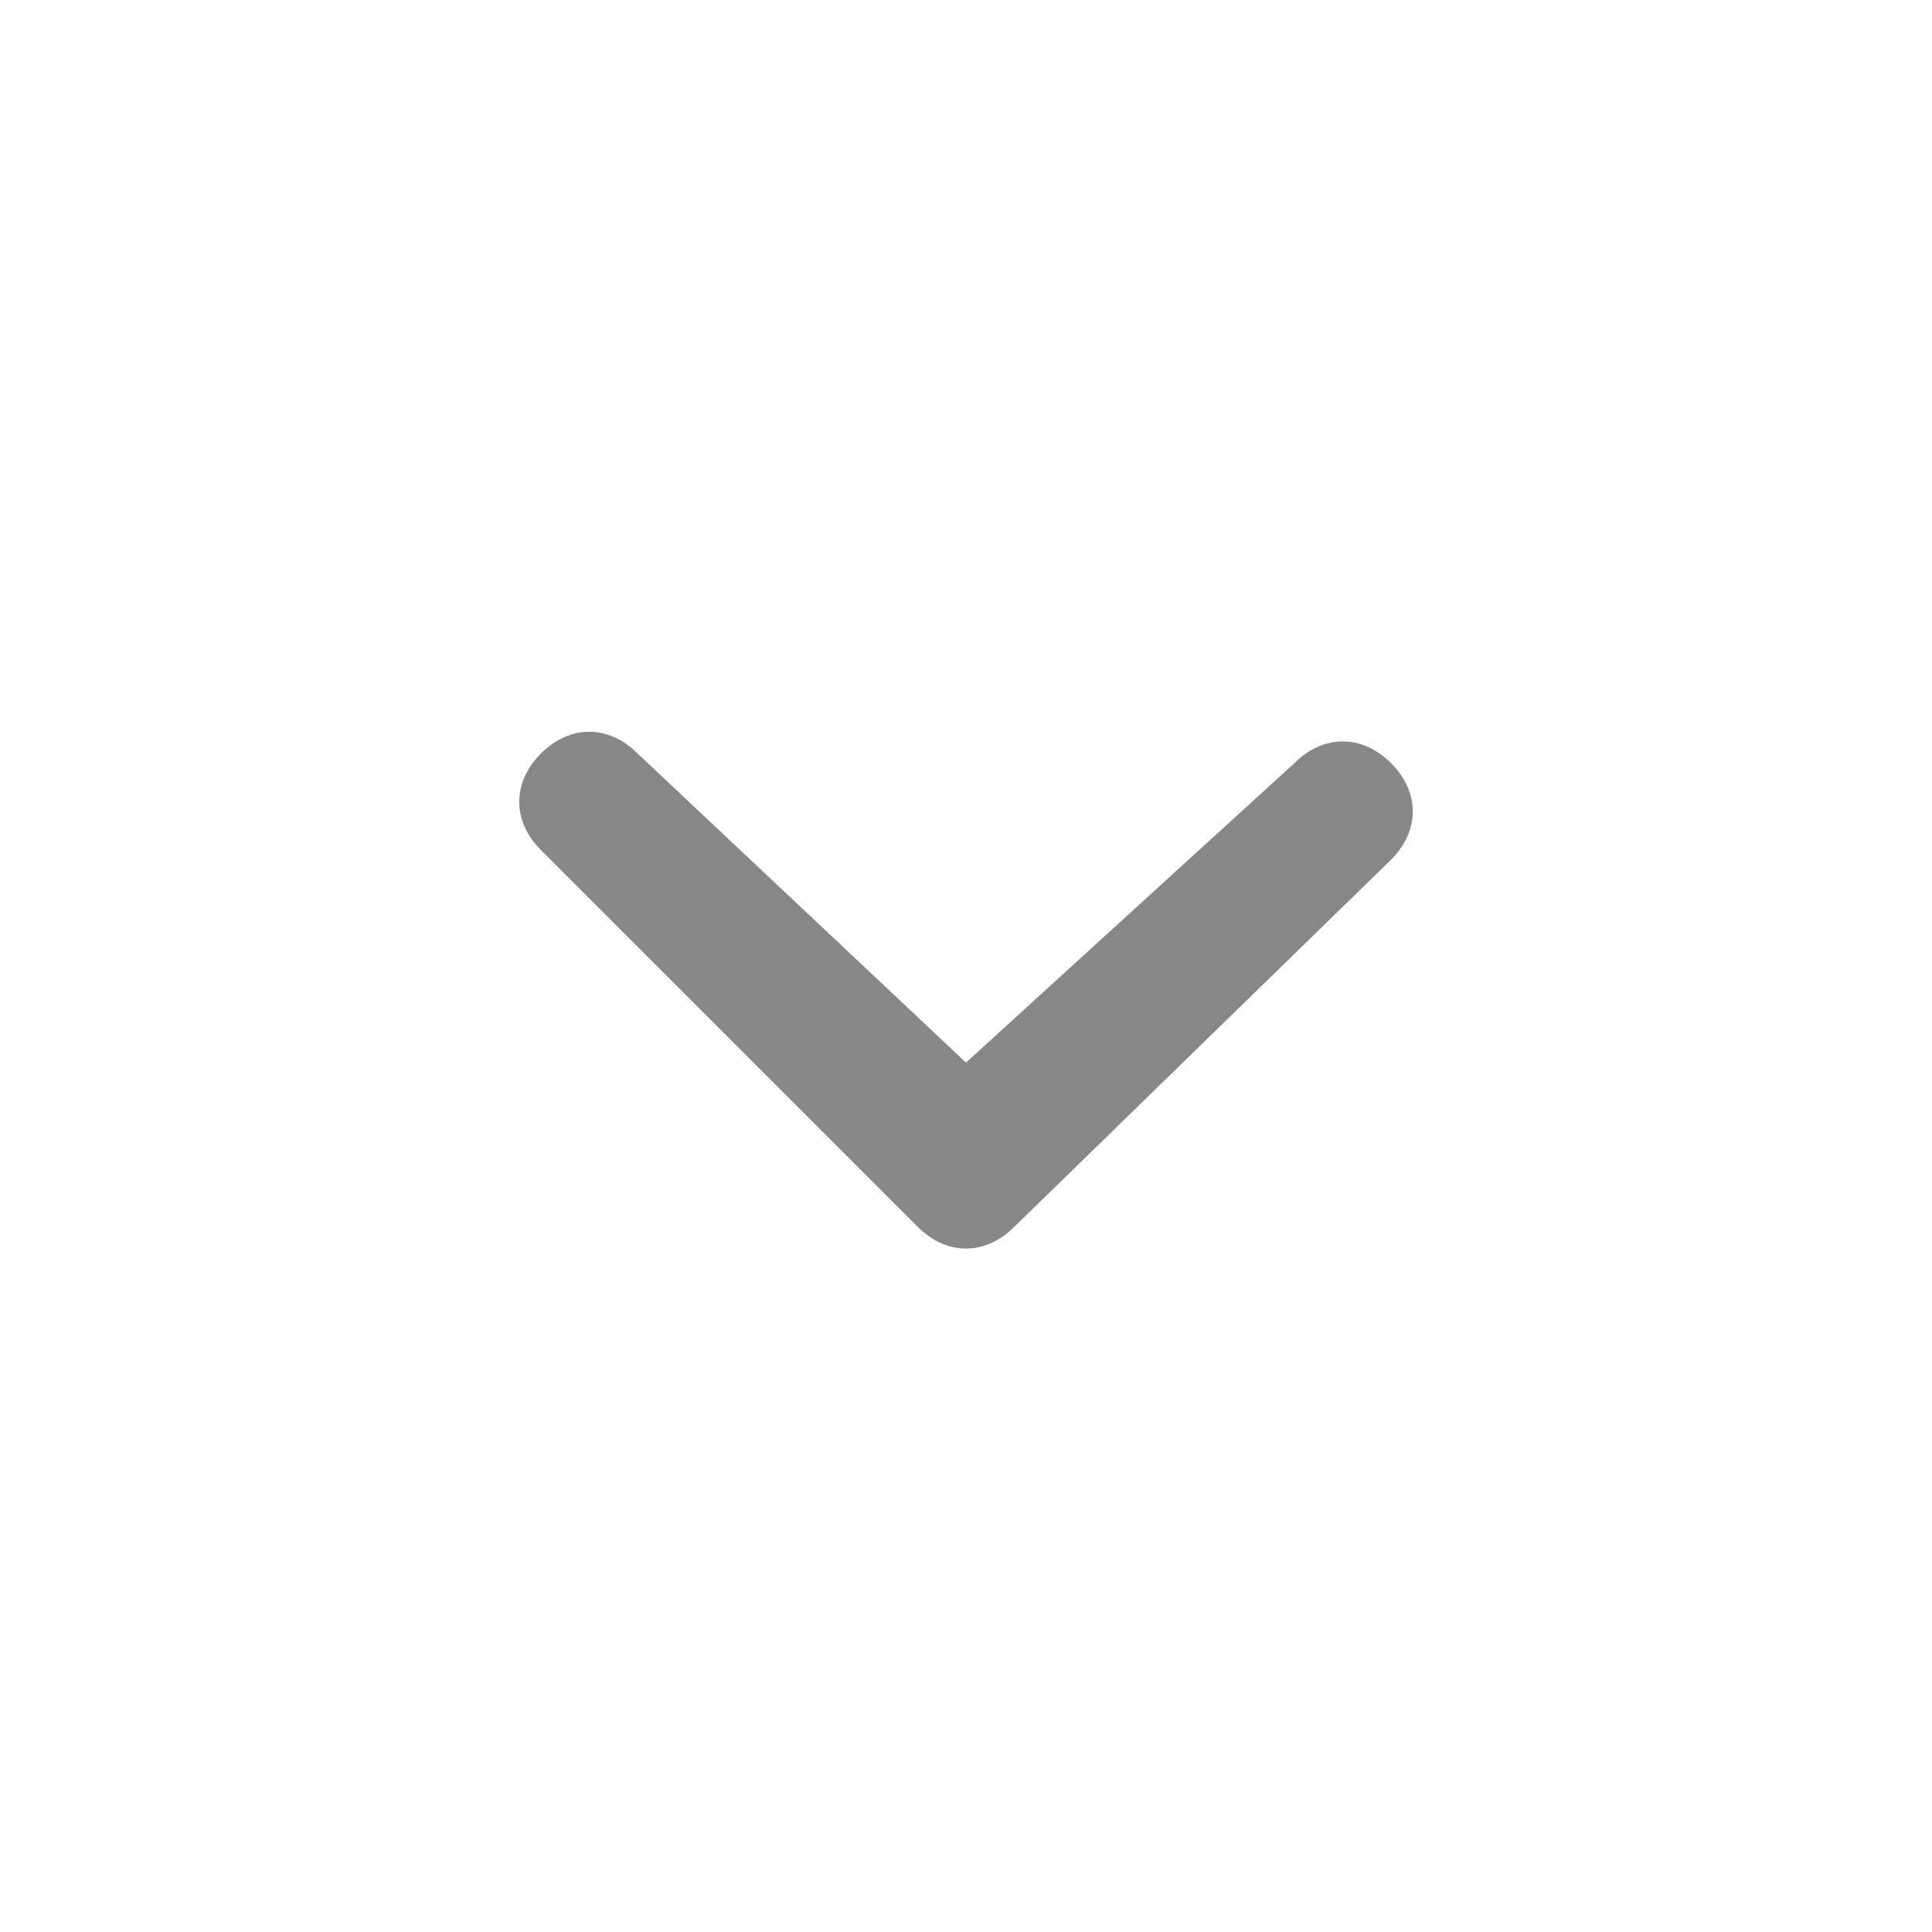 <?xml version="1.0" encoding="utf-8"?>
<!-- Generator: Adobe Illustrator 19.2.1, SVG Export Plug-In . SVG Version: 6.00 Build 0)  -->
<svg version="1.1" id="Chevron_small_down" xmlns="http://www.w3.org/2000/svg" xmlns:xlink="http://www.w3.org/1999/xlink" x="0px"
	 y="0px" width="20px" height="20px" viewBox="0 0 20 20" style="enable-background:new 0 0 20 20;" xml:space="preserve">
<style type="text/css">
	.st0{fill:#868788;}
</style>
<path class="st0" d="M13.4,7.9c0.3-0.3,0.7-0.3,1,0c0.3,0.3,0.3,0.7,0,1l-3.9,3.8c-0.3,0.3-0.7,0.3-1,0L5.6,8.8
	c-0.3-0.3-0.3-0.7,0-1c0.3-0.3,0.7-0.3,1,0L10,11L13.4,7.9z"/>
</svg>
